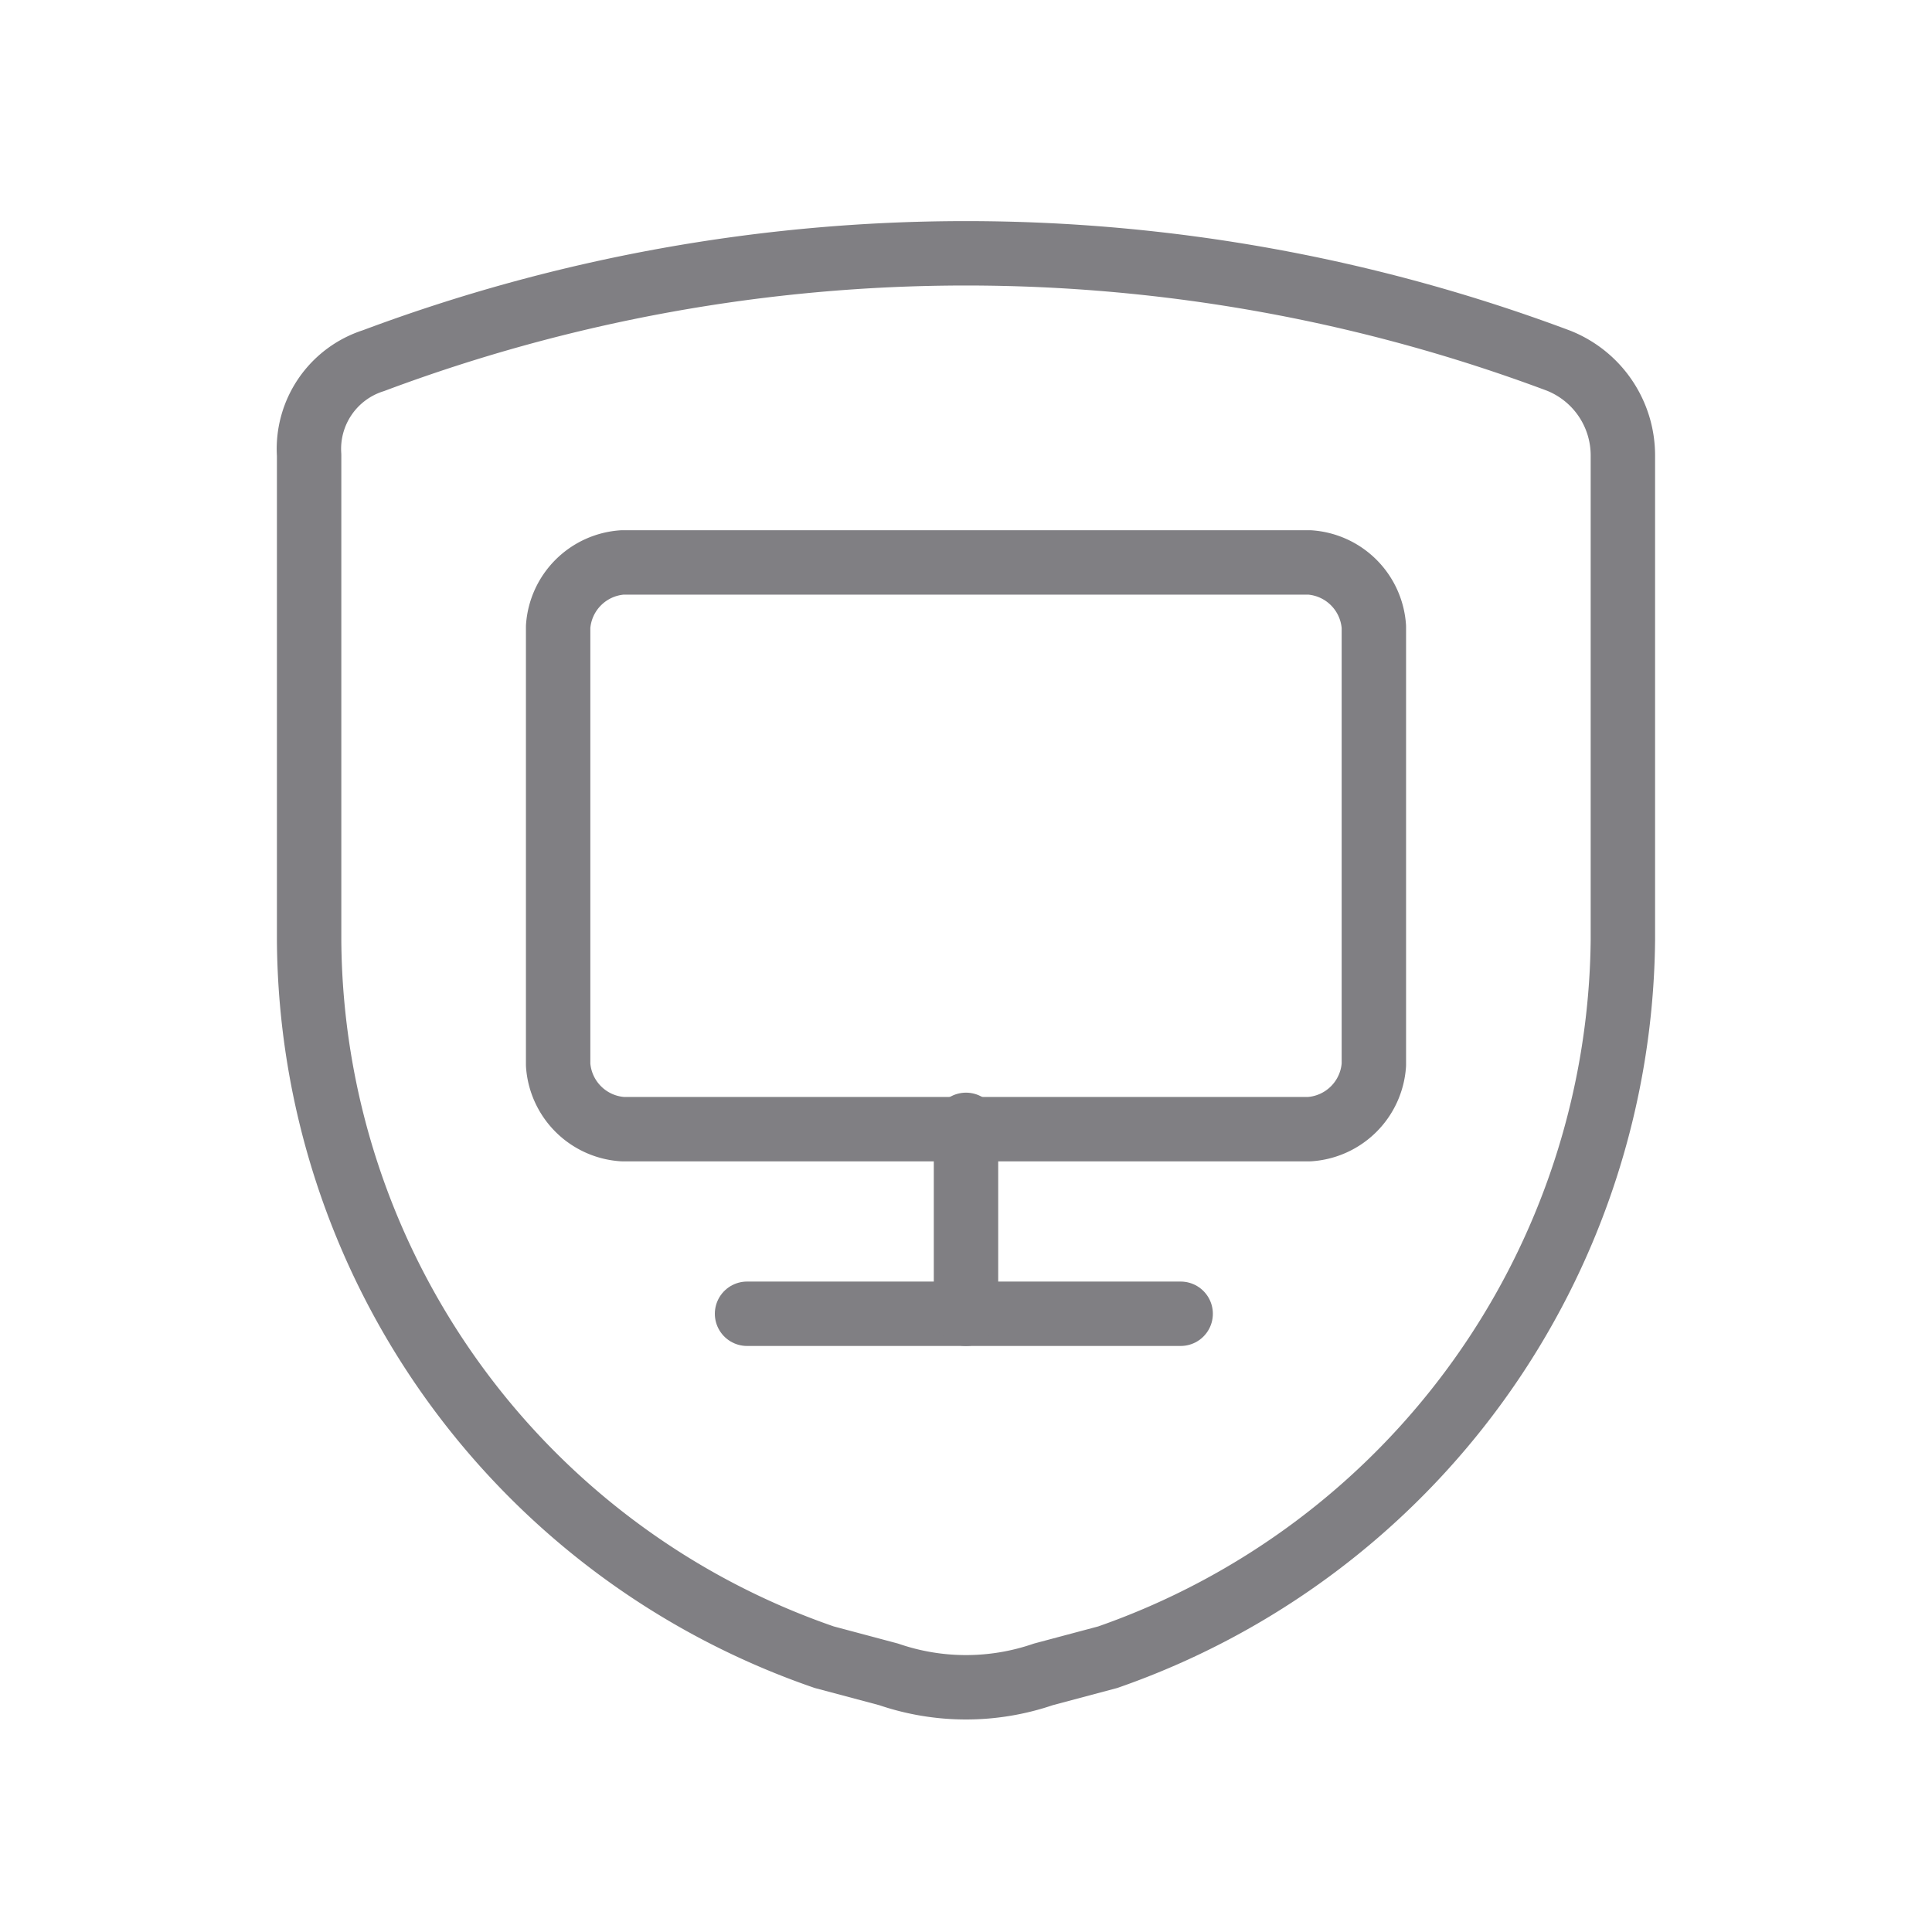 <svg xmlns="http://www.w3.org/2000/svg" width="45" height="45" viewBox="0 0 45 45">
  <g id="Group_648" data-name="Group 648" transform="translate(-2535.3 -3439.8)">
    <rect id="Rectangle_159" data-name="Rectangle 159" width="45" height="45" transform="translate(2535.3 3439.8)" fill="none"/>
    <g id="Group_150" data-name="Group 150" transform="translate(2232.1 1689.5)">
      <g id="Group_149" data-name="Group 149">
        <line id="Line_672" data-name="Line 672" x2="10.1" transform="translate(320.6 1780.9)" fill="none" stroke="#807f83" stroke-linecap="round" stroke-linejoin="round" stroke-miterlimit="10" stroke-width="1.5"/>
        <line id="Line_673" data-name="Line 673" y1="4.4" transform="translate(325.7 1776.5)" fill="none" stroke="#807f83" stroke-linecap="round" stroke-linejoin="round" stroke-miterlimit="10" stroke-width="1.5"/>
        <path id="Path_1006" data-name="Path 1006" d="M316.2,1764.9a1.612,1.612,0,0,1,1.5-1.5h16a1.612,1.612,0,0,1,1.5,1.5v10.2a1.612,1.612,0,0,1-1.5,1.5h-16a1.612,1.612,0,0,1-1.5-1.5Z" fill="none" stroke="#807f83" stroke-linecap="round" stroke-linejoin="round" stroke-miterlimit="10" stroke-width="1.5"/>
        <path id="Path_1007" data-name="Path 1007" d="M310.4,1760.9v11.3a17.783,17.783,0,0,0,12,16.7l1.5.4a5.55,5.55,0,0,0,3.6,0l1.5-.4a17.879,17.879,0,0,0,12-16.7v-11.3a2.375,2.375,0,0,0-1.5-2.2,39.338,39.338,0,0,0-27.6,0,2.156,2.156,0,0,0-1.5,2.2Z" fill="none" stroke="#807f83" stroke-linecap="round" stroke-linejoin="round" stroke-miterlimit="10" stroke-width="1.5"/>
      </g>
    </g>
  </g>
</svg>
